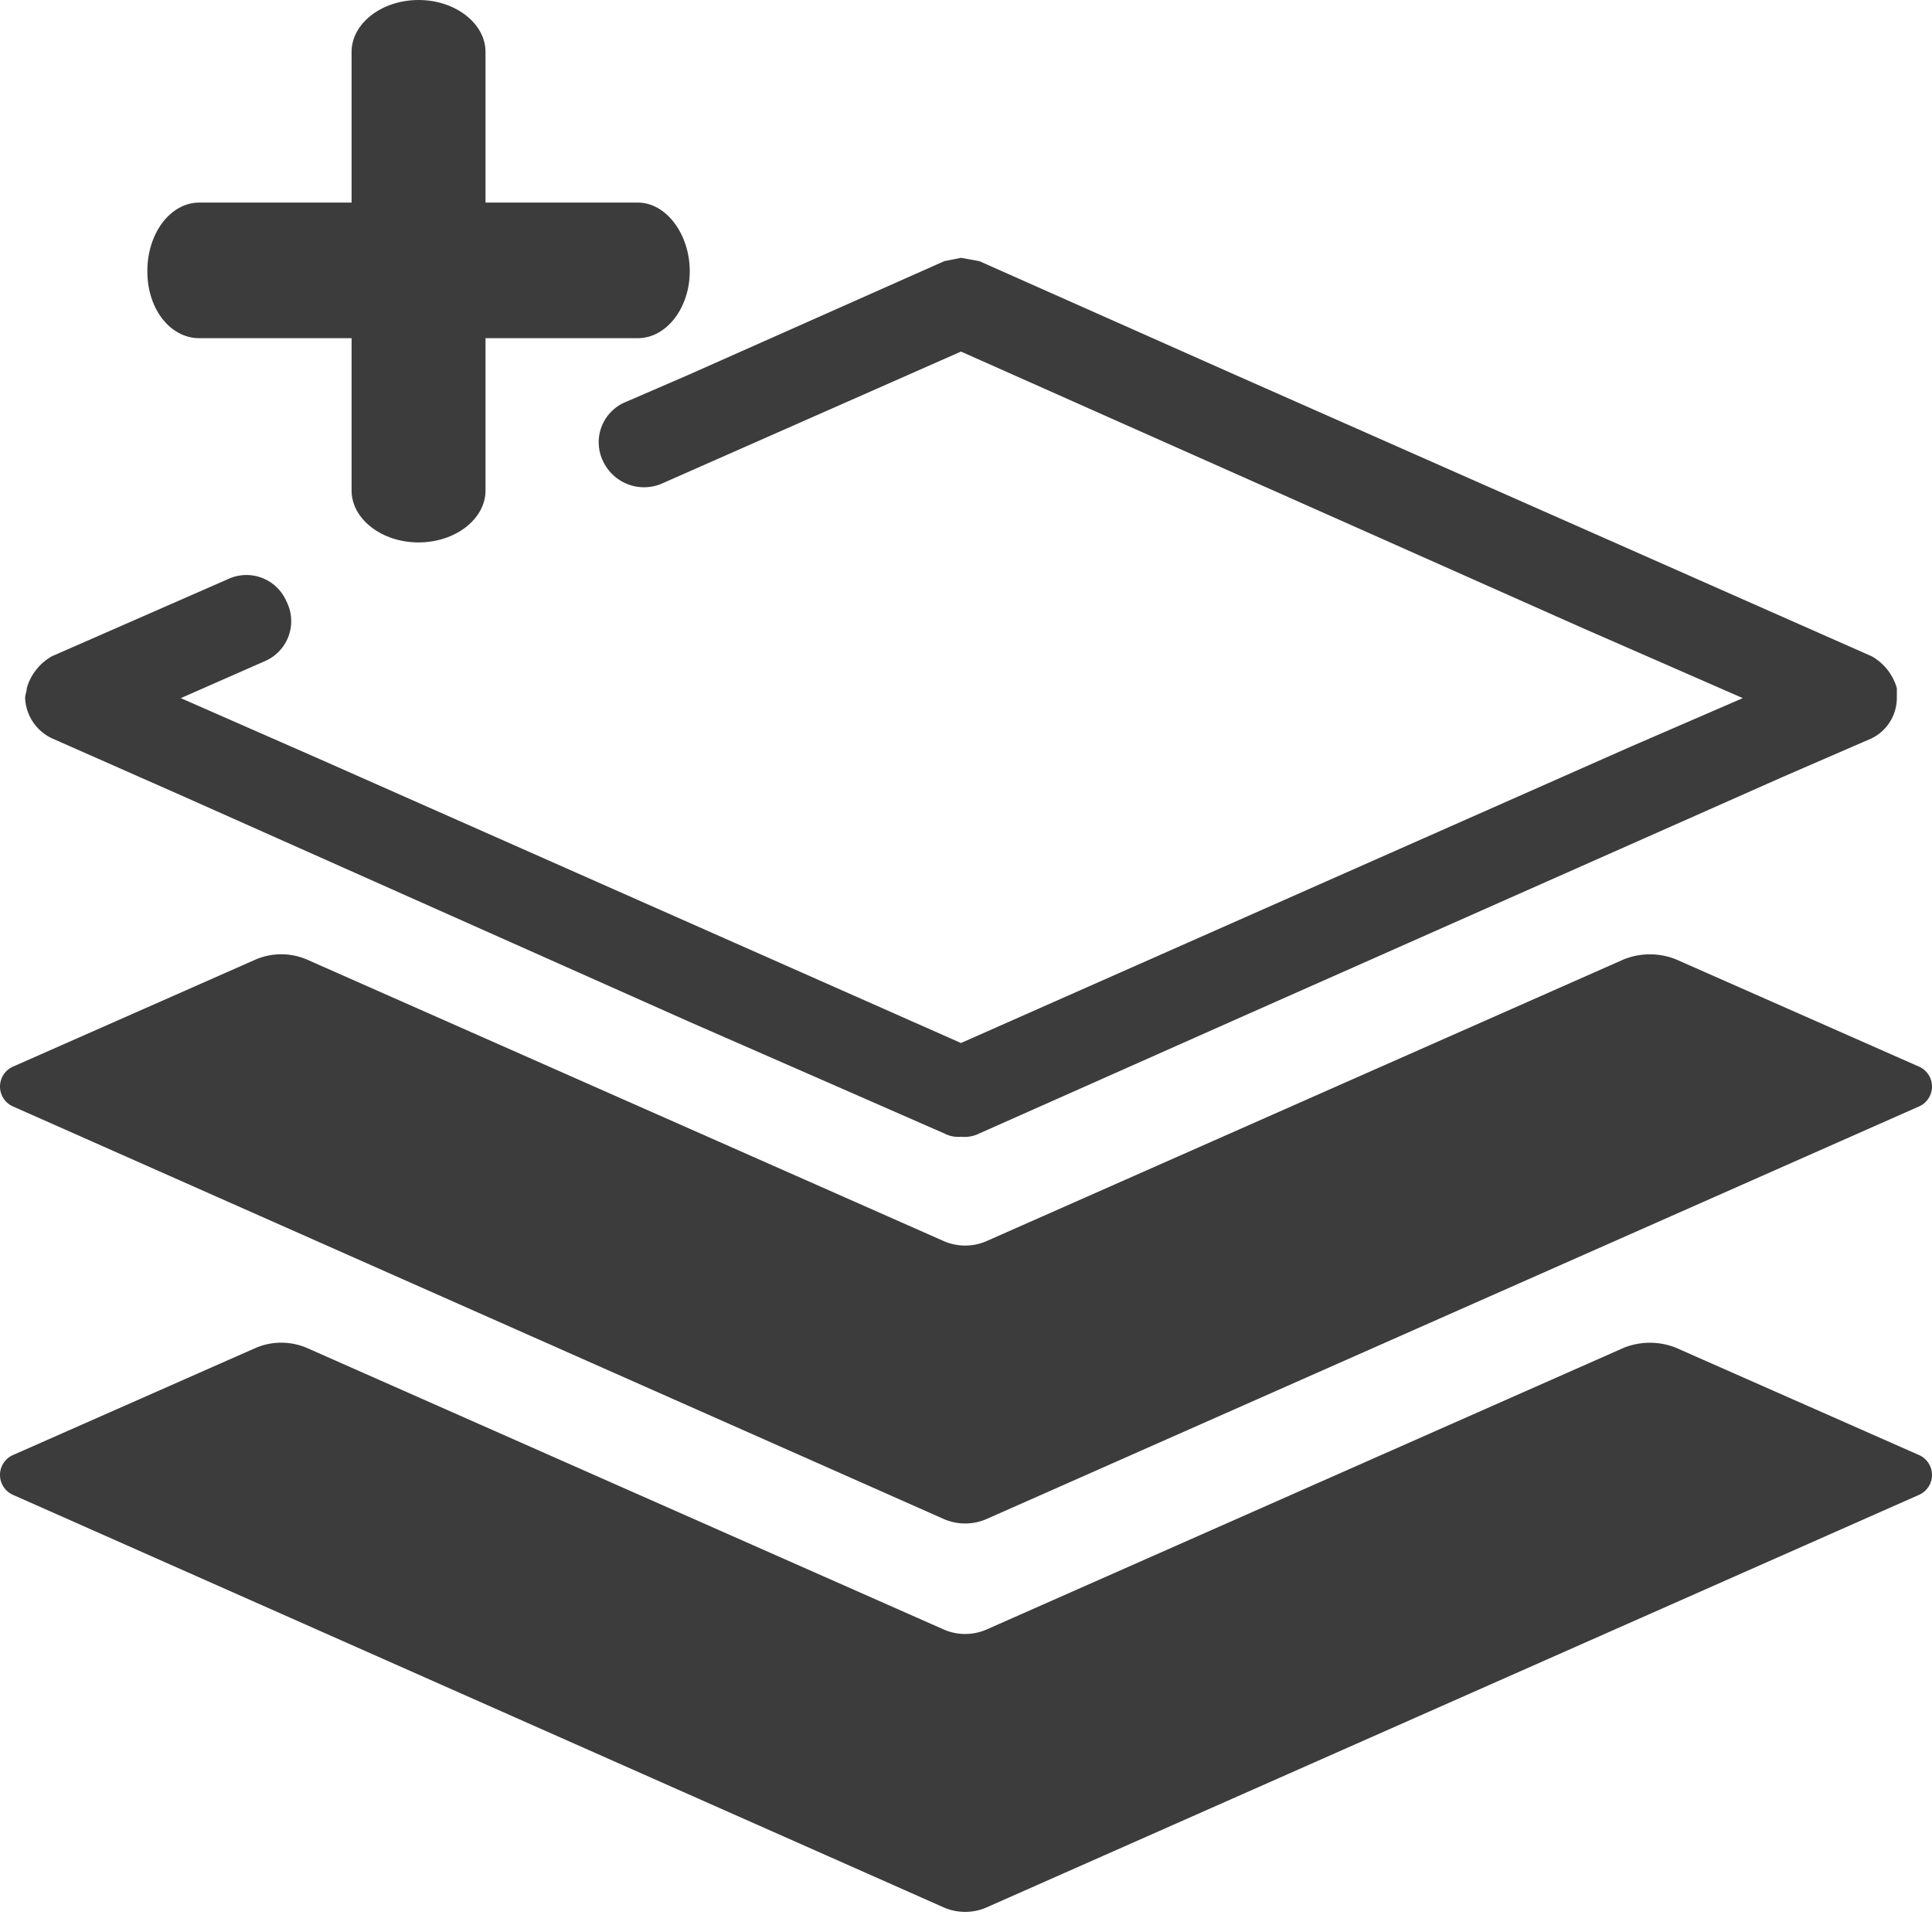 <svg id="Layer_1" data-name="Layer 1" xmlns="http://www.w3.org/2000/svg" width="115.4" height="115.4" viewBox="0 0 115.4 115.4"><defs><style>.cls-1{fill:#3c3c3c;}</style></defs><path class="cls-1" d="M.8,66.1,56.3,90.7a3.2,3.2,0,0,0,2.7,0l55.6-24.6a1.3,1.3,0,0,0,0-2.4l-14.5-6.4a4.2,4.2,0,0,0-3.1,0L59,74.1a3.2,3.2,0,0,1-2.7,0l-38-16.8a3.9,3.9,0,0,0-3,0L.8,63.7A1.3,1.3,0,0,0,.8,66.1Z"/><path class="cls-1" d="M114.6,86.9l-14.5-6.4a4.2,4.2,0,0,0-3.1,0L59,97.3a3.2,3.2,0,0,1-2.7,0l-38-16.8a3.9,3.9,0,0,0-3,0L.8,86.9a1.3,1.3,0,0,0,0,2.4l55.5,24.6a3.2,3.2,0,0,0,2.7,0l55.6-24.6A1.3,1.3,0,0,0,114.6,86.9Z"/><path class="cls-1" d="M17.1,35.9a2.6,2.6,0,0,0-3.5-1.3L3.1,39.2a3.2,3.2,0,0,0-1.5,1.9c0,.2-.1.4-.1.6h0a2.8,2.8,0,0,0,1.6,2.4l7.7,3.4L41.1,61h0l15.3,6.7a1.8,1.8,0,0,0,1,.2,2,2,0,0,0,1.1-.2l15.3-6.8h0l32.7-14.5,5.3-2.3a2.7,2.7,0,0,0,1.5-2.4h0v-.6a3.2,3.2,0,0,0-1.5-1.9l-38-16.8h0L58.5,15.6l-1.1-.2-1,.2L41.1,22.4,37.4,24a2.6,2.6,0,0,0-1.3,3.7h0a2.7,2.7,0,0,0,3.4,1.2L57.4,21,94.5,37.5l9.6,4.2-6.7,2.9-40,17.7L19,45.3l-8.2-3.6,5-2.2a2.6,2.6,0,0,0,1.3-3.6Z"/><path class="cls-1" d="M38.1,12.1H29v-9C29,1.4,27.2,0,25,0s-4,1.4-4,3.1v9H11.9c-1.7,0-3.1,1.8-3.1,4.1s1.4,4,3.1,4H21v9.1c0,1.7,1.8,3.1,4,3.1s4-1.4,4-3.1V20.2h9.1c1.7,0,3.1-1.8,3.1-4S39.8,12.1,38.1,12.1Z"/></svg>